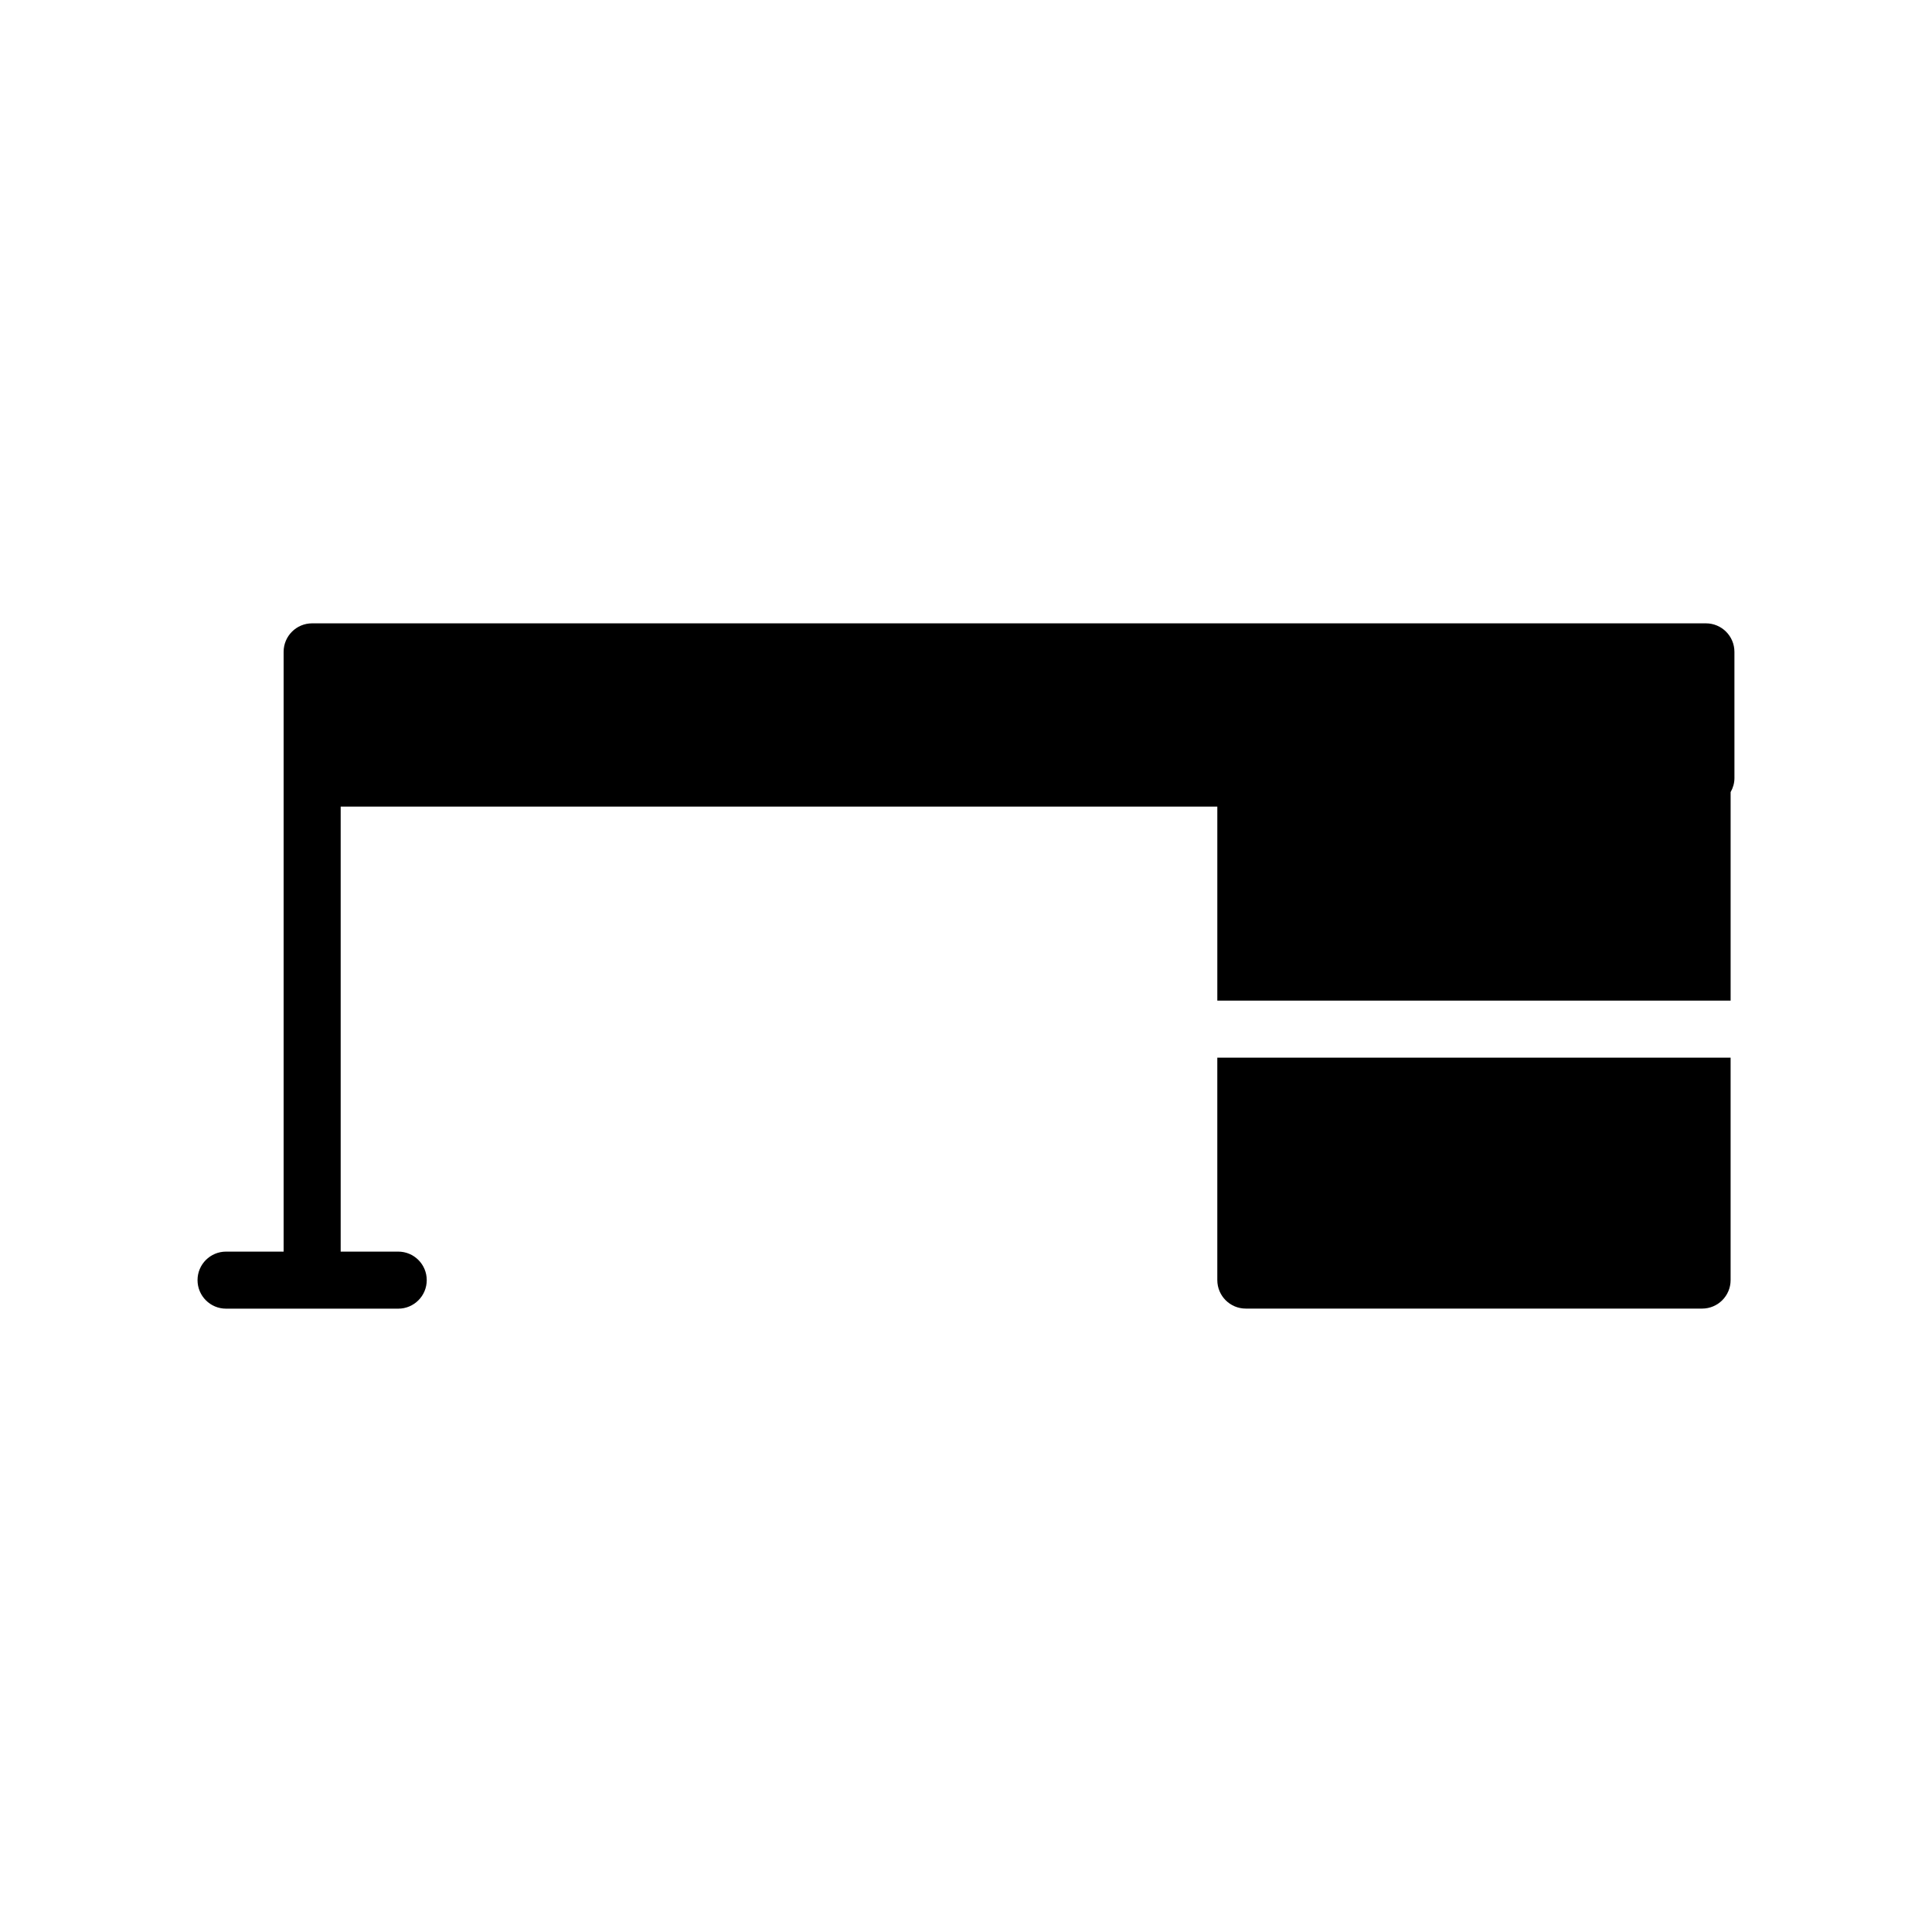 <?xml version="1.0" encoding="UTF-8"?>
<!-- Uploaded to: ICON Repo, www.iconrepo.com, Generator: ICON Repo Mixer Tools -->
<svg fill="#000000" width="800px" height="800px" version="1.1" viewBox="144 144 512 512" xmlns="http://www.w3.org/2000/svg">
 <g>
  <path d="m603.64 316.75c0-4.176-3.379-7.559-7.559-7.559h-369.36c-4.176 0-7.559 3.379-7.559 7.559v158.94h-15.254c-4.176 0-7.559 3.379-7.559 7.559 0 4.176 3.379 7.559 7.559 7.559h45.625c4.176 0 7.559-3.379 7.559-7.559 0-4.176-3.379-7.559-7.559-7.559h-15.25v-117.93h232.32v51.41h136.03v-55.254c0.625-1.102 1.012-2.359 1.012-3.715z"/>
  <path d="m466.6 483.23c0 4.18 3.375 7.559 7.559 7.559h120.91c4.18 0 7.559-3.375 7.559-7.559v-58.945h-136.03z"/>
 </g>
</svg>